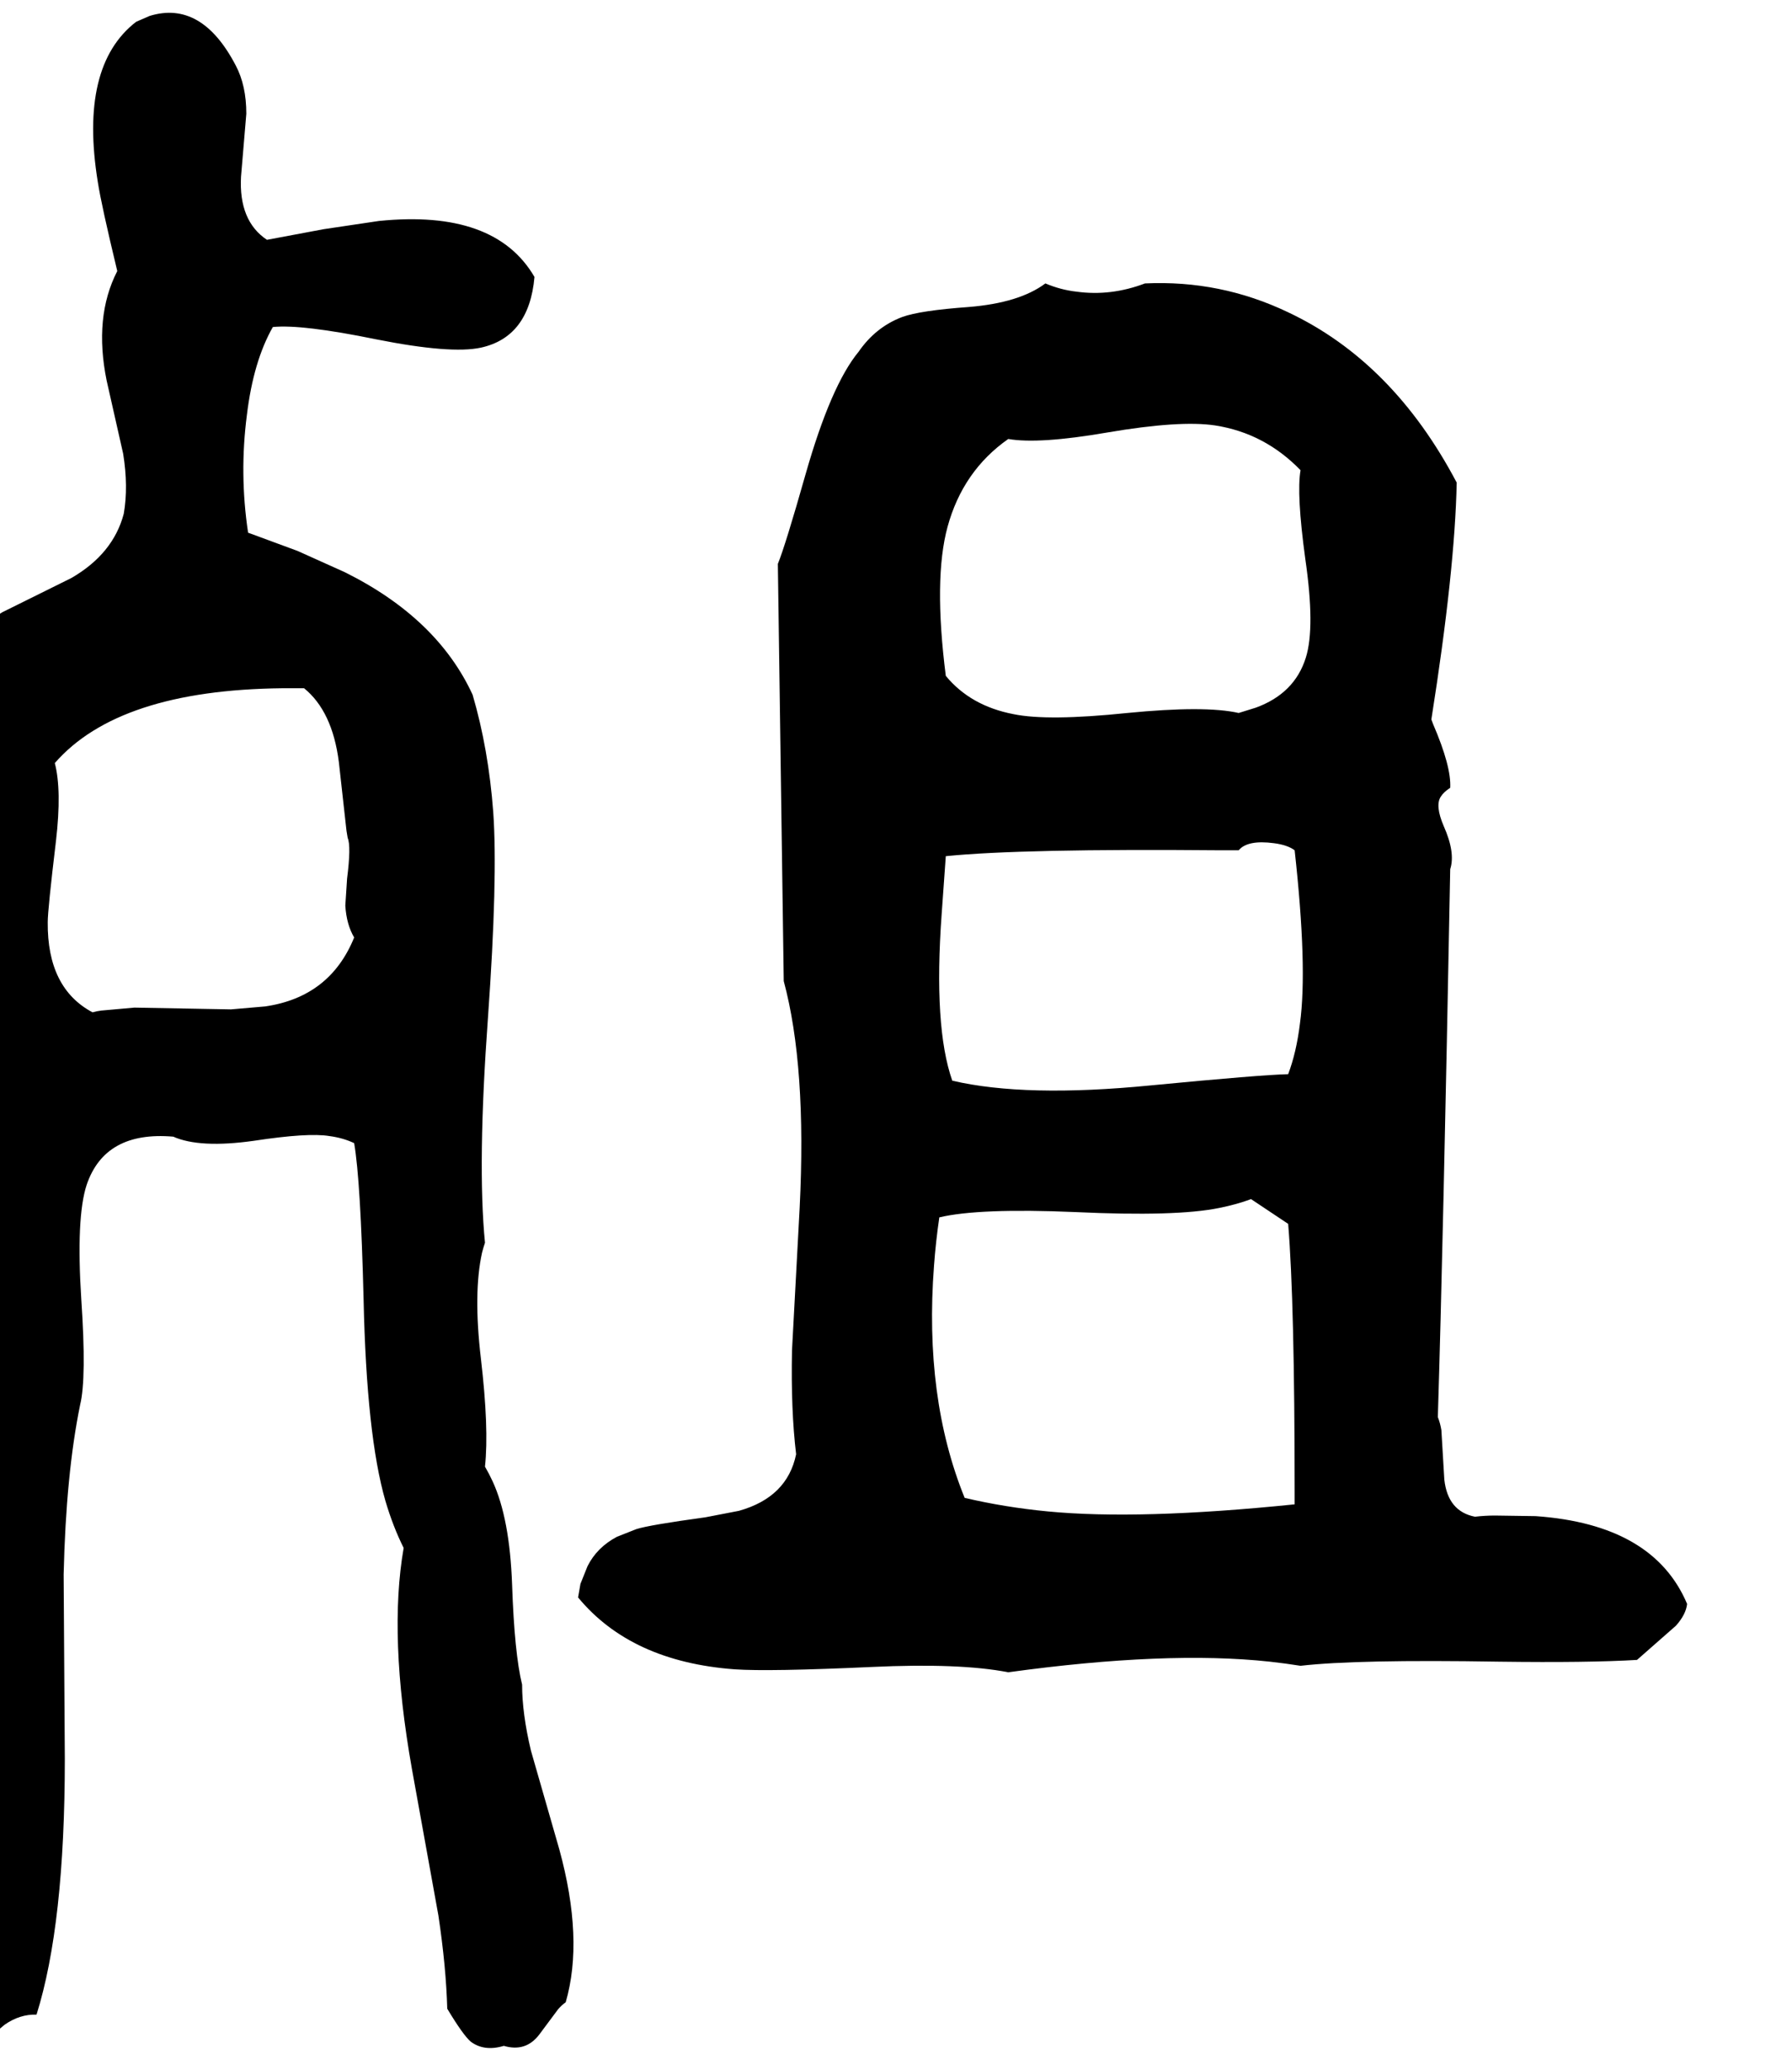 <svg xmlns="http://www.w3.org/2000/svg" viewBox="706 0 3041 3513">
<g transform="matrix(1 0 0 -1 0 2979)">
<path d="M1529 490Q1536 555 1522 674Q1509 785 1524 853Q1526 861 1529 870Q1516 1003 1534 1251Q1551 1489 1543 1601Q1535 1708 1508 1800Q1448 1930 1291 2008L1211 2044Q1179 2056 1127 2075Q1112 2175 1125 2275Q1136 2366 1169 2424Q1218 2429 1345 2403Q1471 2378 1522 2389Q1604 2407 1613 2509Q1546 2624 1349 2604L1255 2590L1159 2572Q1111 2604 1115 2679L1124 2786Q1124 2834 1106 2868Q1048 2979 960 2952L937 2942Q840 2867 872 2670Q878 2631 905 2519Q865 2441 887 2333L915 2209Q924 2153 916 2107Q898 2039 827 1998L710 1940Q661 1911 630 1874Q550 1744 562 1538Q564 1503 587 1312L598 1195L599 1135Q623 1056 597 927L572 797Q555 682 588 595Q620 238 590 31Q585 -6 578 -39Q577 -85 554 -220Q528 -368 546 -452Q554 -485 567 -514Q619 -534 666 -497L714 -457Q740 -439 768 -440Q816 -287 816 -6L814 307Q818 478 842 595Q853 640 844 773Q835 913 853 968Q884 1060 1000 1050Q1045 1030 1137 1043Q1229 1057 1265 1051Q1288 1048 1307 1039Q1318 975 1323 774Q1328 543 1360 432Q1373 388 1391 352Q1365 203 1405 -23L1450 -272Q1463 -359 1465 -430Q1492 -475 1505 -486Q1528 -503 1561 -493Q1598 -504 1621 -474L1653 -431Q1659 -424 1666 -419Q1697 -312 1655 -159L1607 8Q1592 71 1592 120Q1579 173 1575 290Q1571 402 1542 465Q1536 478 1529 490ZM863 1261Q786 1302 787 1414Q787 1435 801 1552Q811 1638 799 1684Q907 1808 1185 1811Q1203 1811 1222 1811Q1270 1772 1281 1686L1294 1569Q1295 1563 1296 1557Q1302 1543 1295 1488L1292 1442Q1294 1410 1307 1388Q1266 1287 1156 1271L1098 1266L934 1269L878 1264Q870 1263 863 1261ZM3209 405Q3163 414 3157 468L3152 552Q3150 564 3146 574Q3155 865 3167 1504Q3176 1532 3156 1577Q3141 1612 3151 1627Q3156 1635 3167 1642Q3169 1678 3138 1750Q3136 1755 3135 1758Q3175 2011 3178 2160Q3070 2365 2892 2449Q2777 2504 2649 2498Q2591 2476 2533 2484Q2506 2487 2480 2498Q2436 2465 2350 2458Q2267 2452 2237 2441Q2192 2424 2163 2382Q2116 2325 2073 2174Q2039 2054 2026 2022L2036 1314Q2075 1169 2063 929L2050 687Q2048 586 2057 511Q2042 438 1960 415L1903 404Q1808 391 1786 384L1753 371Q1719 353 1703 321L1691 291Q1689 280 1687 268Q1777 159 1953 146Q2011 142 2185 150Q2335 157 2417 141Q2686 178 2861 159Q2888 156 2913 152Q3008 163 3250 159Q3402 157 3484 162L3550 220Q3567 239 3569 257Q3512 392 3312 406L3243 407Q3226 407 3209 405ZM2903 426Q2639 399 2484 414Q2411 421 2343 437Q2274 607 2291 831Q2294 872 2300 913Q2367 929 2531 922Q2702 914 2775 929Q2805 935 2829 944L2892 902Q2903 769 2903 446Q2903 435 2903 426ZM2892 1156Q2846 1155 2659 1137Q2446 1116 2322 1145Q2290 1236 2304 1428L2311 1526Q2439 1539 2778 1536Q2795 1536 2808 1536Q2823 1554 2868 1548Q2891 1545 2903 1536Q2925 1337 2912 1242Q2906 1193 2892 1156ZM2808 1769Q2751 1782 2619 1769Q2484 1755 2426 1767Q2353 1781 2311 1832Q2290 1997 2314 2085Q2340 2180 2417 2234Q2469 2225 2585 2245Q2708 2266 2768 2257Q2852 2244 2913 2181Q2906 2141 2921 2031Q2938 1914 2922 1863Q2903 1802 2837 1778Z" />
</g>
</svg>